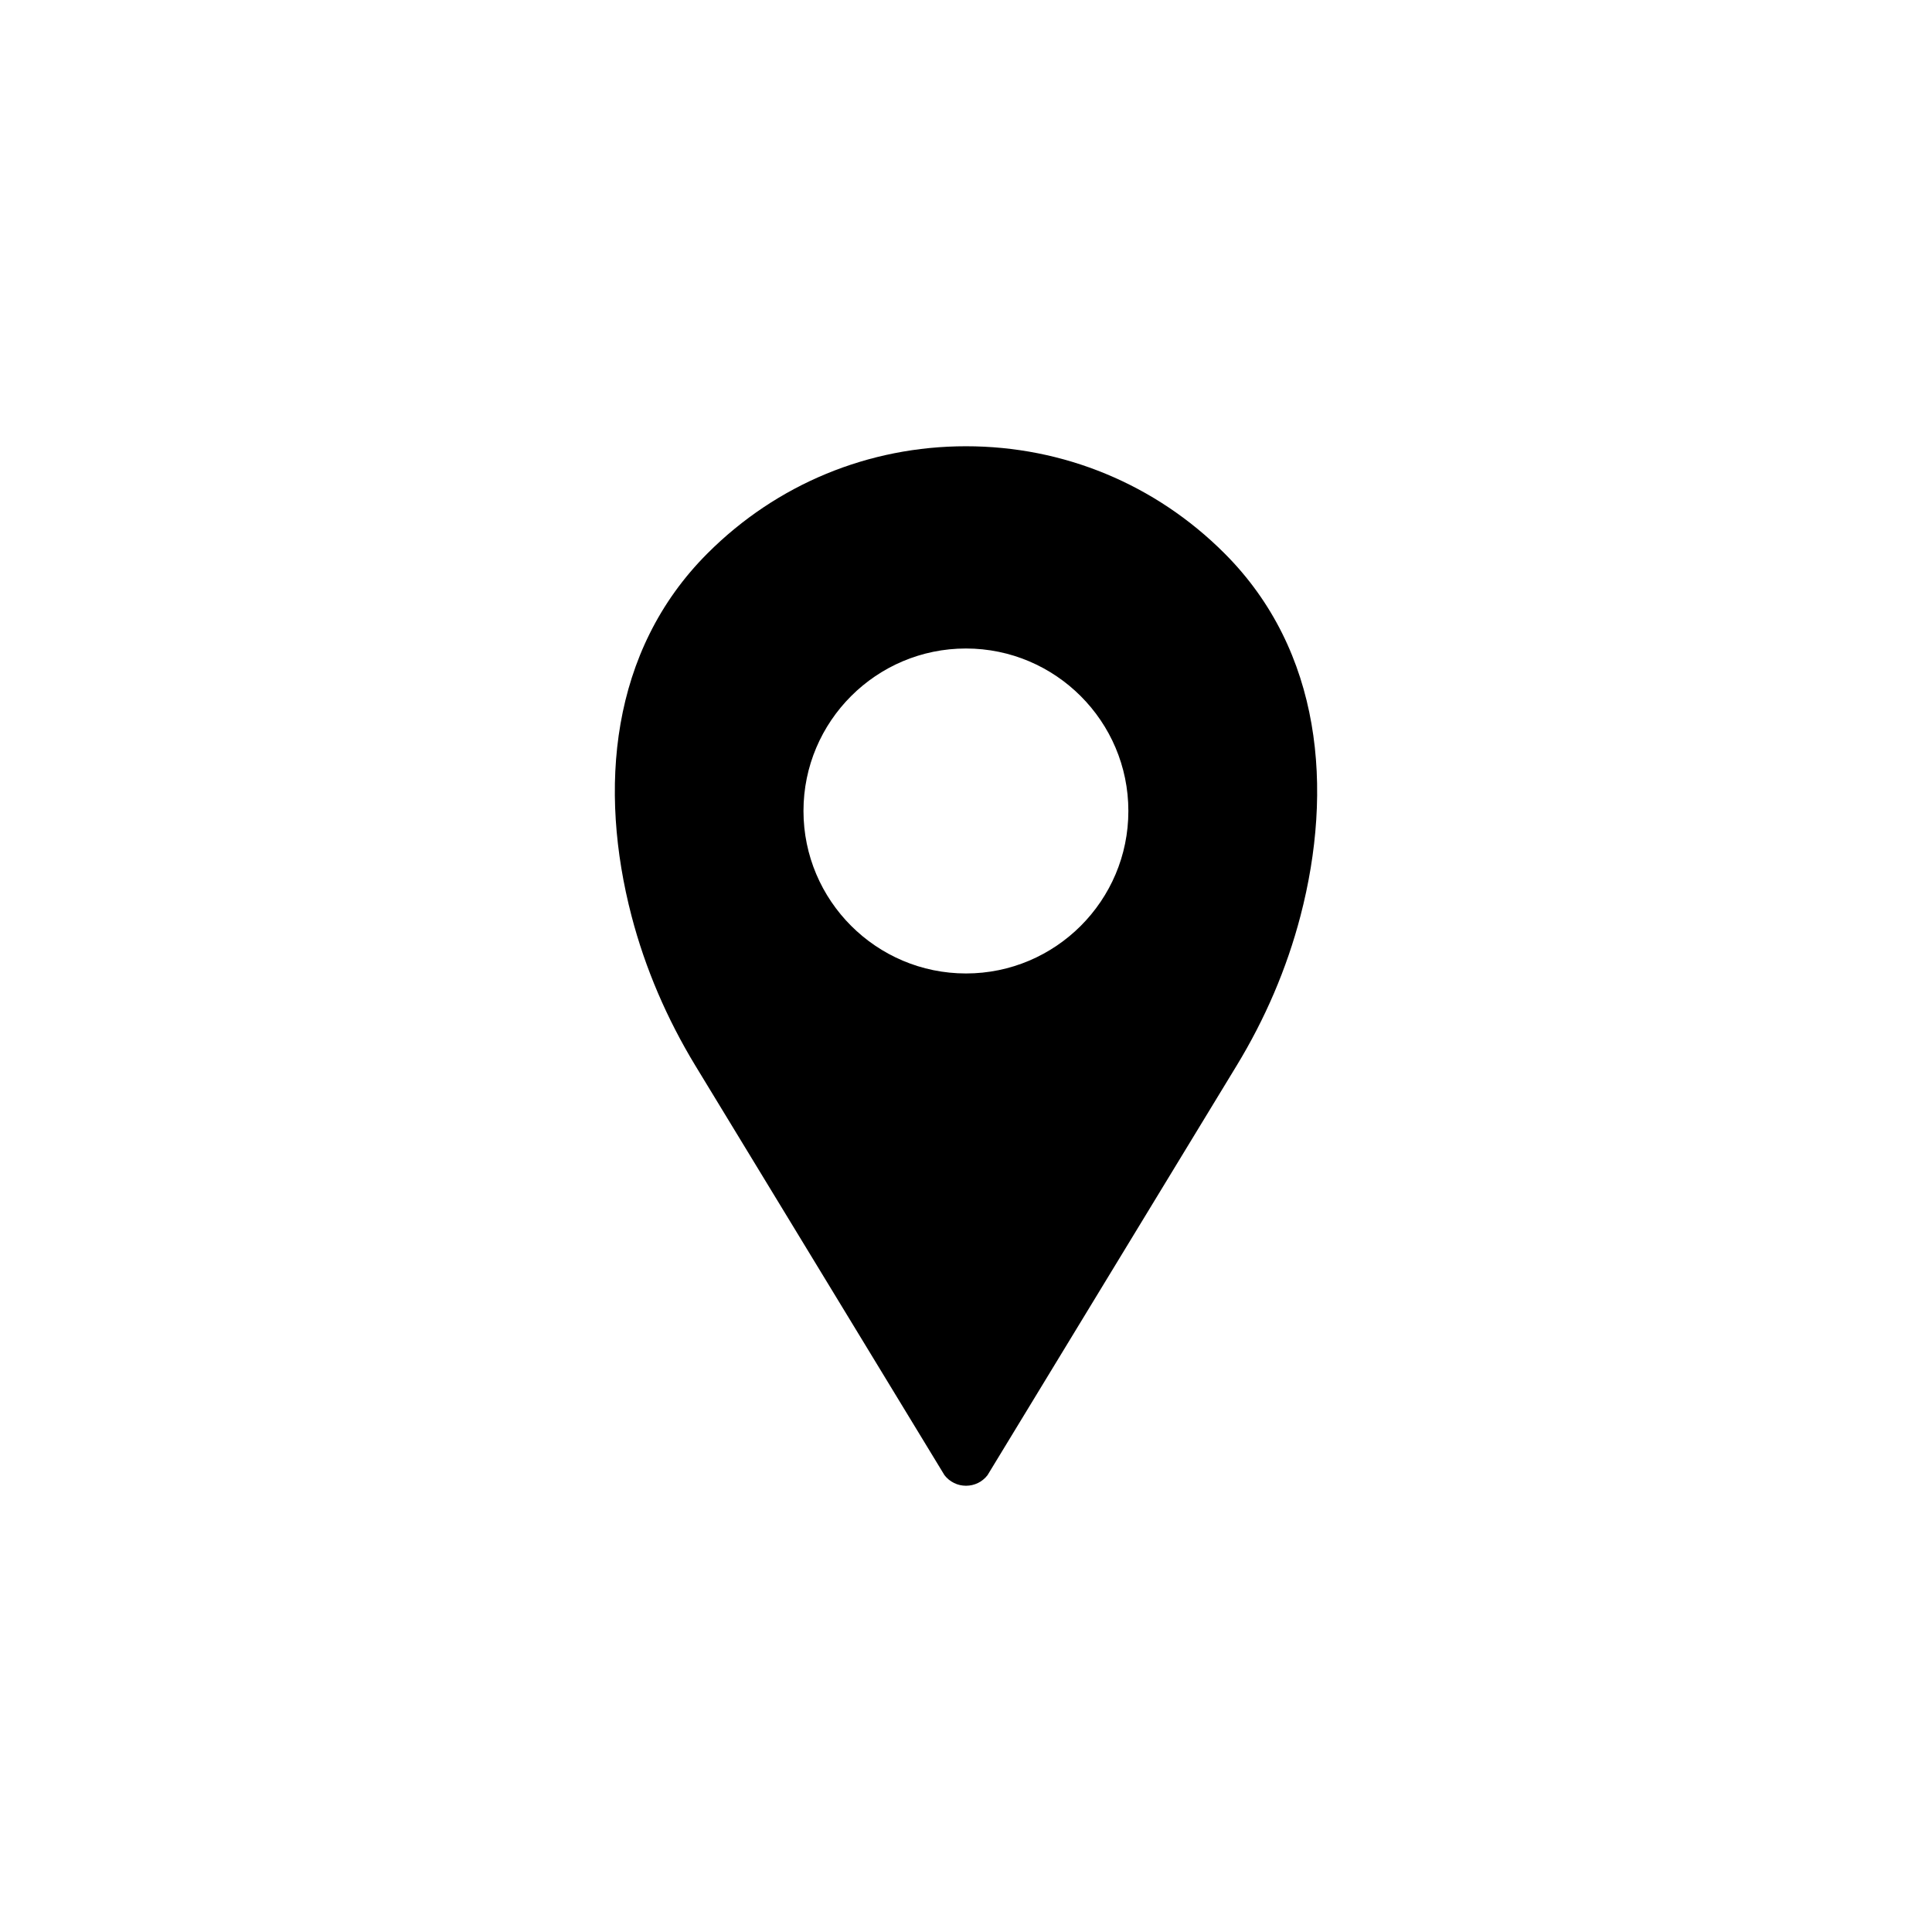 <?xml version="1.0" encoding="UTF-8"?> <svg xmlns="http://www.w3.org/2000/svg" id="svg2" viewBox="0 0 2500 2500"><path d="M1584.5,716.05l-.3-.3c-89.3-89.2-208-138.3-334.2-138.3h0c-126.2,0-244.9,49.1-334.2,138.3l-.3,.3c-126.4,126.4-141,305.4-98.3,469.2,17.8,68.3,46,133.4,82.6,193.7l322.4,530c6.7,8.6,16.9,13.6,27.8,13.6h0c11,0,21.1-5,27.8-13.6l322.4-530c36.7-60.3,64.8-125.4,82.6-193.7,42.7-163.8,28.1-342.8-98.3-469.2Zm-334.5,543.6h0c-116,0-210.3-94.3-210.3-210.3s94.3-210.2,210.2-210.2h0c115.9,0,210.2,94.3,210.2,210.2,.1,116-94.2,210.3-210.1,210.3Z"></path></svg> 